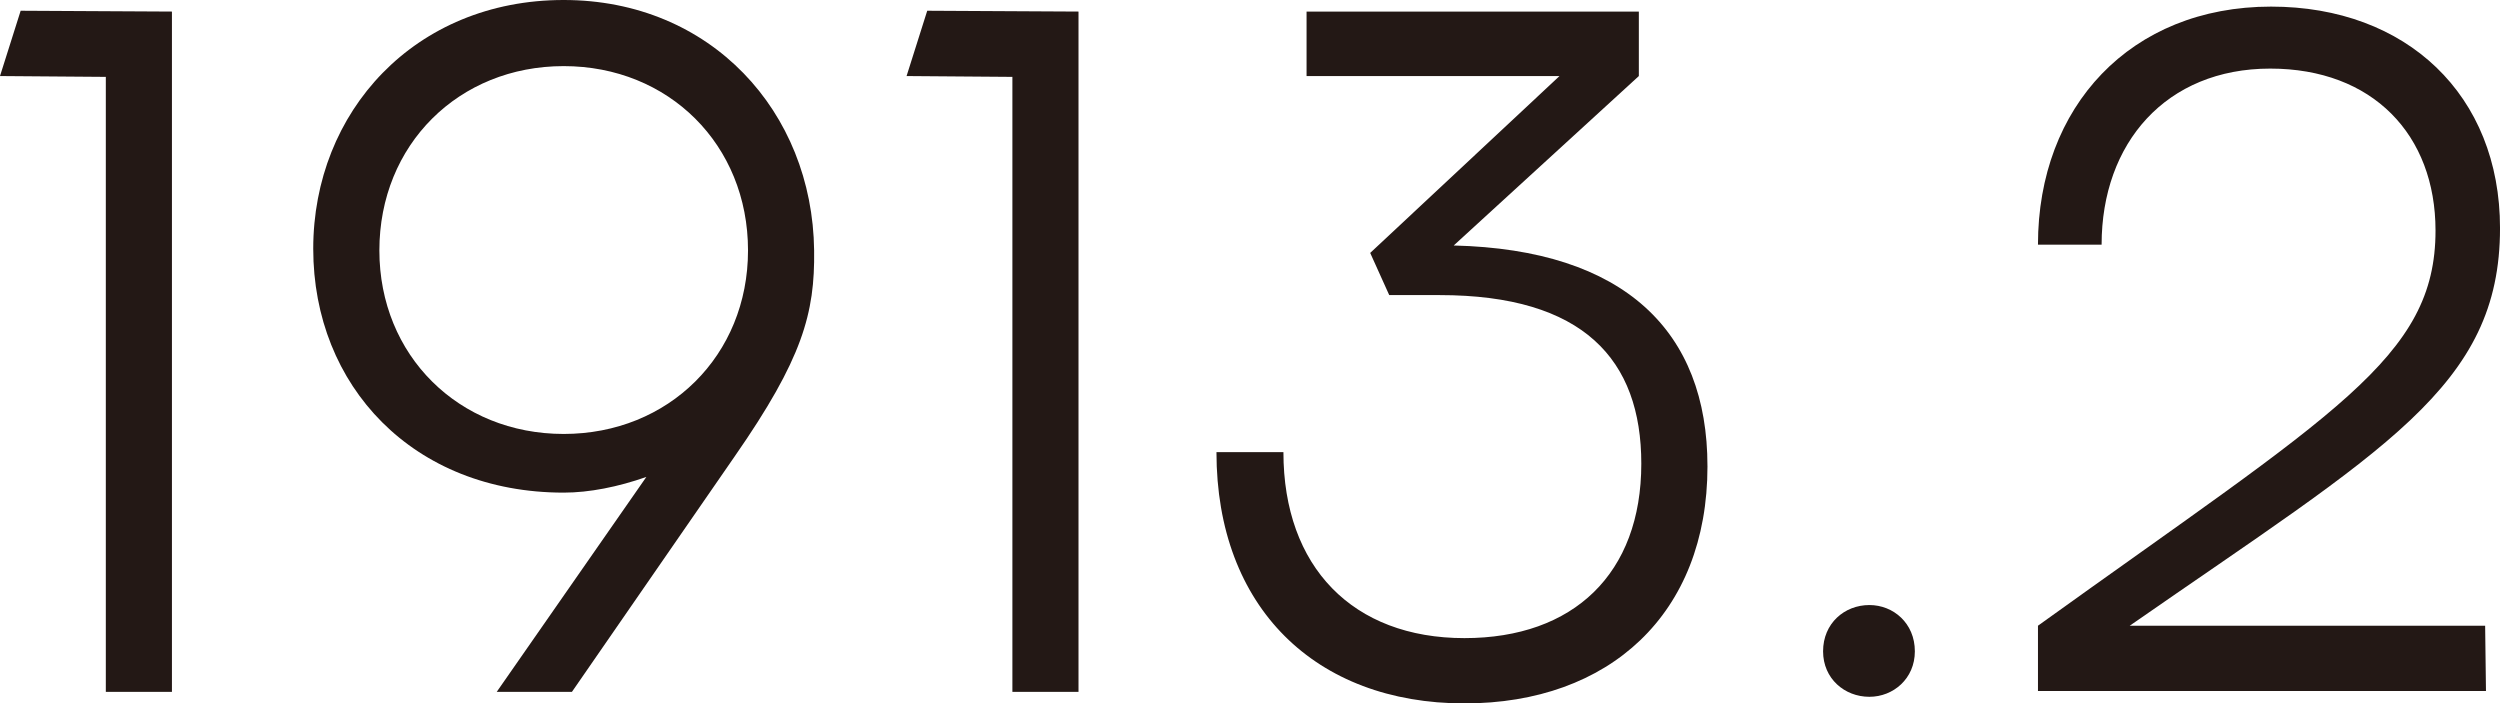 <?xml version="1.0" encoding="UTF-8"?>
<svg id="_レイヤー_2" data-name="レイヤー 2" xmlns="http://www.w3.org/2000/svg" viewBox="0 0 127.053 35.748">
  <g id="_内容" data-name="内容">
    <g>
      <path d="m5.377,3.907l-5.377-.042L1.05.546l7.688.042v34.572h-3.36V3.907Z" style="fill: #231815;"/>
      <path d="m37.342,23.188l-8.275,11.972h-3.822l7.604-10.922c-1.429.504-2.898.798-4.201.798-7.646,0-12.729-5.419-12.729-12.392S21.085,0,28.646,0c7.478,0,12.645,5.671,12.729,12.728.042,3.193-.588,5.503-4.033,10.46Zm.673-10.46c0-5.377-4.033-9.368-9.368-9.368s-9.367,3.991-9.367,9.368c0,5.335,4.032,9.326,9.367,9.326s9.368-3.991,9.368-9.326Z" style="fill: #231815;"/>
      <path d="m51.45,3.907l-5.377-.042,1.05-3.319,7.688.042v34.572h-3.36V3.907Z" style="fill: #231815;"/>
      <path d="m86.776,23.692c0,7.52-4.999,12.056-12.351,12.056-7.562,0-12.603-4.873-12.603-12.77h3.403c0,5.839,3.528,9.452,9.199,9.452,5.545,0,8.989-3.276,8.989-8.864,0-5.293-2.94-8.569-10.249-8.569h-2.562l-.967-2.143,9.62-8.989h-12.854V.588h16.887v3.277l-9.409,8.611c8.695.21,12.896,4.369,12.896,11.216Z" style="fill: #231815;"/>
      <path d="m95.004,35.412c-1.26,0-2.353-.924-2.353-2.311,0-1.428,1.093-2.352,2.353-2.352,1.219,0,2.311.924,2.311,2.352,0,1.387-1.092,2.311-2.311,2.311Z" style="fill: #231815;"/>
      <path d="m103.571,31.8c15.08-10.838,20.205-13.611,20.205-20.08,0-4.873-3.192-8.234-8.401-8.234-5.293,0-8.569,3.781-8.569,8.948h-3.234c0-7.015,4.704-12.098,11.846-12.098,6.89,0,11.636,4.495,11.636,11.258,0,8.065-5.881,11.216-18.819,20.206h18.063l.042,3.318h-22.768v-3.318Z" style="fill: #231815;"/>
    </g>
  </g>
</svg>